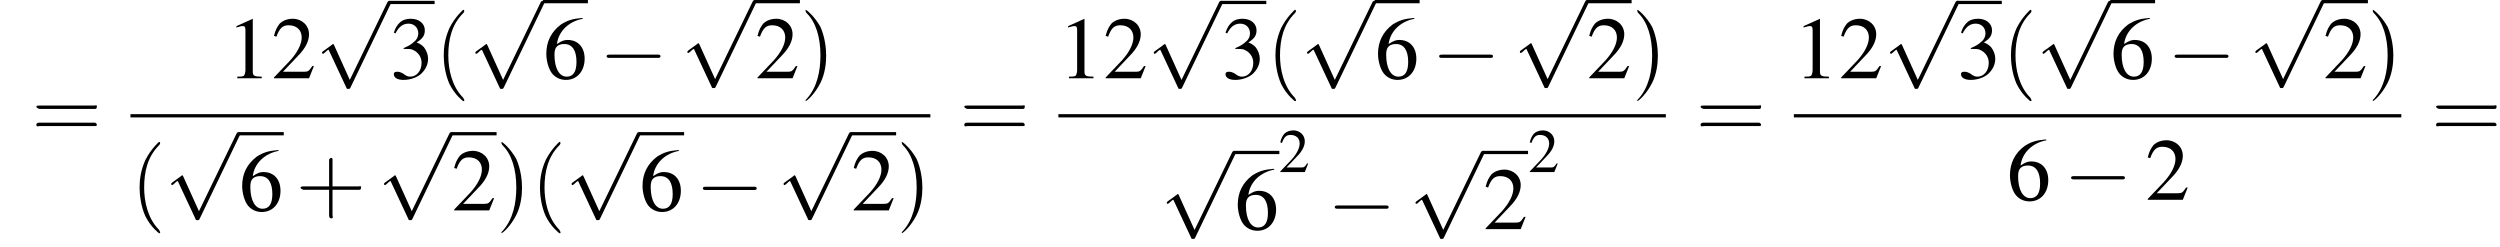 <?xml version='1.0' encoding='UTF-8'?>
<!---13.2-->
<svg version='1.1' xmlns='http://www.w3.org/2000/svg' xmlns:xlink='http://www.w3.org/1999/xlink' width='306.6pt' height='30.3pt' viewBox='83.3 81.1 306.6 30.3'>
<defs>
<use id='g7-50' xlink:href='#g3-50' transform='scale(.7)'/>
<use id='g11-49' xlink:href='#g3-49'/>
<use id='g11-50' xlink:href='#g3-50'/>
<use id='g11-51' xlink:href='#g3-51'/>
<use id='g11-54' xlink:href='#g3-54'/>
<path id='g3-49' d='M3.2-7.3L1.2-6.4V-6.2C1.3-6.3 1.5-6.3 1.5-6.3C1.7-6.4 1.9-6.4 2-6.4C2.2-6.4 2.3-6.3 2.3-5.9V-1C2.3-.7 2.2-.4 2.1-.3C1.9-.2 1.7-.2 1.3-.2V0H4.3V-.2C3.4-.2 3.2-.3 3.2-.8V-7.3L3.2-7.3Z'/>
<path id='g3-50' d='M5.2-1.5L5-1.5C4.6-.9 4.5-.8 4-.8H1.4L3.2-2.7C4.2-3.7 4.6-4.6 4.6-5.4C4.6-6.5 3.7-7.3 2.6-7.3C2-7.3 1.4-7.1 1-6.7C.7-6.3 .5-6 .3-5.2L.6-5.1C1-6.2 1.4-6.5 2.1-6.5C3.1-6.5 3.7-5.9 3.7-5C3.7-4.2 3.2-3.2 2.3-2.2L.3-.1V0H4.6L5.2-1.5Z'/>
<path id='g3-51' d='M1.7-3.6C2.3-3.6 2.6-3.6 2.8-3.5C3.5-3.2 3.9-2.6 3.9-1.9C3.9-.9 3.3-.2 2.5-.2C2.2-.2 2-.3 1.6-.6C1.2-.8 1.1-.8 .9-.8C.6-.8 .5-.7 .5-.5C.5-.1 .9 .2 1.7 .2C2.5 .2 3.4-.1 3.9-.6S4.7-1.7 4.7-2.4C4.7-2.9 4.5-3.4 4.2-3.8C4-4 3.8-4.2 3.3-4.4C4.1-4.9 4.3-5.3 4.3-5.9C4.3-6.7 3.6-7.3 2.6-7.3C2.1-7.3 1.6-7.2 1.2-6.8C.9-6.5 .7-6.2 .5-5.6L.7-5.5C1.1-6.3 1.6-6.7 2.3-6.7C3-6.7 3.5-6.2 3.5-5.5C3.5-5.1 3.3-4.7 3-4.5C2.7-4.2 2.4-4 1.7-3.7V-3.6Z'/>
<path id='g3-54' d='M4.8-7.4C3.6-7.3 3-7.1 2.2-6.6C1-5.7 .4-4.5 .4-3C.4-2.1 .7-1.1 1.1-.6C1.5-.1 2.1 .2 2.8 .2C4.2 .2 5.1-.9 5.1-2.4C5.1-3.8 4.3-4.7 3-4.7C2.6-4.7 2.3-4.6 1.7-4.2C1.9-5.8 3.2-7 4.9-7.3L4.8-7.4ZM2.6-4.2C3.6-4.2 4.1-3.4 4.1-2C4.1-.8 3.7-.2 2.9-.2C2-.2 1.4-1.2 1.4-2.9C1.4-3.4 1.5-3.7 1.7-3.9C1.9-4.1 2.2-4.2 2.6-4.2Z'/>
<use id='g12-40' xlink:href='#g8-40' transform='scale(1.4)'/>
<use id='g12-41' xlink:href='#g8-41' transform='scale(1.4)'/>
<use id='g12-43' xlink:href='#g8-43' transform='scale(1.4)'/>
<use id='g12-61' xlink:href='#g8-61' transform='scale(1.4)'/>
<path id='g8-40' d='M2.6 1.9C2.6 1.9 2.6 1.9 2.5 1.7C1.5 .7 1.2-.8 1.2-2C1.2-3.4 1.5-4.7 2.5-5.7C2.6-5.8 2.6-5.9 2.6-5.9C2.6-5.9 2.6-6 2.5-6C2.5-6 1.8-5.4 1.3-4.4C.9-3.5 .8-2.7 .8-2C.8-1.4 .9-.4 1.3 .5C1.8 1.5 2.5 2 2.5 2C2.6 2 2.6 2 2.6 1.9Z'/>
<path id='g8-41' d='M2.3-2C2.3-2.6 2.2-3.6 1.8-4.5C1.3-5.4 .6-6 .5-6C.5-6 .5-5.9 .5-5.9C.5-5.9 .5-5.8 .6-5.7C1.4-4.9 1.8-3.6 1.8-2C1.8-.6 1.5 .8 .6 1.8C.5 1.9 .5 1.9 .5 1.9C.5 2 .5 2 .5 2C.6 2 1.3 1.4 1.8 .4C2.2-.4 2.3-1.3 2.3-2Z'/>
<path id='g8-43' d='M3.2-1.8H5.5C5.6-1.8 5.7-1.8 5.7-2S5.6-2.1 5.5-2.1H3.2V-4.4C3.2-4.5 3.2-4.6 3.1-4.6S2.9-4.5 2.9-4.4V-2.1H.7C.6-2.1 .4-2.1 .4-2S.6-1.8 .7-1.8H2.9V.4C2.9 .5 2.9 .7 3.1 .7S3.2 .5 3.2 .4V-1.8Z'/>
<path id='g8-61' d='M5.5-2.6C5.6-2.6 5.7-2.6 5.7-2.8S5.6-2.9 5.5-2.9H.7C.6-2.9 .4-2.9 .4-2.8S.6-2.6 .7-2.6H5.5ZM5.5-1.1C5.6-1.1 5.7-1.1 5.7-1.2S5.6-1.4 5.5-1.4H.7C.6-1.4 .4-1.4 .4-1.2S.6-1.1 .7-1.1H5.5Z'/>
<path id='g1-0' d='M7.2-2.5C7.3-2.5 7.5-2.5 7.5-2.7S7.3-2.9 7.2-2.9H1.3C1.1-2.9 .9-2.9 .9-2.7S1.1-2.5 1.3-2.5H7.2Z'/>
<path id='g1-112' d='M4.2 9.3L2.3 5.1C2.2 4.9 2.2 4.9 2.2 4.9C2.1 4.9 2.1 4.9 2 5L.9 5.8C.8 5.9 .8 5.9 .8 5.9C.8 6 .8 6.1 .9 6.1C1 6.1 1.2 5.9 1.3 5.8C1.3 5.8 1.5 5.6 1.6 5.6L3.8 10.3C3.8 10.4 3.9 10.4 4 10.4C4.2 10.4 4.2 10.4 4.3 10.2L9.2 0C9.3-.2 9.3-.2 9.3-.2C9.3-.3 9.2-.4 9.1-.4C9-.4 8.9-.4 8.8-.2L4.2 9.3Z'/>
</defs>
<g id='page1'>

<use x='87.2' y='98.1' xlink:href='#g12-61'/>
<use x='111.1' y='90.7' xlink:href='#g11-49'/>
<use x='116.6' y='90.7' xlink:href='#g11-50'/>
<use x='122' y='81.6' xlink:href='#g1-112'/>
<rect x='131.1' y='81.2' height='.4' width='5.5'/>
<use x='131.1' y='90.7' xlink:href='#g11-51'/>
<use x='136.6' y='90.7' xlink:href='#g12-40'/>
<use x='140.8' y='81.6' xlink:href='#g1-112'/>
<rect x='149.9' y='81.1' height='.4' width='5.5'/>
<use x='149.9' y='90.7' xlink:href='#g11-54'/>
<use x='156.8' y='90.7' xlink:href='#g1-0'/>
<use x='166.8' y='81.5' xlink:href='#g1-112'/>
<rect x='175.9' y='81.1' height='.4' width='5.5'/>
<use x='175.9' y='90.7' xlink:href='#g11-50'/>
<use x='181.4' y='90.7' xlink:href='#g12-41'/>
<rect x='99.3' y='95.1' height='.4' width='98.1'/>
<use x='99.3' y='106.9' xlink:href='#g12-40'/>
<use x='103.5' y='97.7' xlink:href='#g1-112'/>
<rect x='112.6' y='97.3' height='.4' width='5.5'/>
<use x='112.6' y='106.9' xlink:href='#g11-54'/>
<use x='119.6' y='106.9' xlink:href='#g12-43'/>
<use x='129.6' y='97.7' xlink:href='#g1-112'/>
<rect x='138.7' y='97.3' height='.4' width='5.5'/>
<use x='138.7' y='106.9' xlink:href='#g11-50'/>
<use x='144.1' y='106.9' xlink:href='#g12-41'/>
<use x='148.4' y='106.9' xlink:href='#g12-40'/>
<use x='152.6' y='97.7' xlink:href='#g1-112'/>
<rect x='161.7' y='97.3' height='.4' width='5.5'/>
<use x='161.7' y='106.9' xlink:href='#g11-54'/>
<use x='168.6' y='106.9' xlink:href='#g1-0'/>
<use x='178.6' y='97.7' xlink:href='#g1-112'/>
<rect x='187.7' y='97.3' height='.4' width='5.5'/>
<use x='187.7' y='106.9' xlink:href='#g11-50'/>
<use x='193.2' y='106.9' xlink:href='#g12-41'/>
<use x='201' y='98.1' xlink:href='#g12-61'/>
<use x='213.1' y='90.7' xlink:href='#g11-49'/>
<use x='218.6' y='90.7' xlink:href='#g11-50'/>
<use x='224' y='81.6' xlink:href='#g1-112'/>
<rect x='233.1' y='81.2' height='.4' width='5.5'/>
<use x='233.1' y='90.7' xlink:href='#g11-51'/>
<use x='238.6' y='90.7' xlink:href='#g12-40'/>
<use x='242.8' y='81.6' xlink:href='#g1-112'/>
<rect x='251.9' y='81.1' height='.4' width='5.5'/>
<use x='251.9' y='90.7' xlink:href='#g11-54'/>
<use x='258.9' y='90.7' xlink:href='#g1-0'/>
<use x='268.9' y='81.5' xlink:href='#g1-112'/>
<rect x='277.9' y='81.1' height='.4' width='5.5'/>
<use x='277.9' y='90.7' xlink:href='#g11-50'/>
<use x='283.4' y='90.7' xlink:href='#g12-41'/>
<rect x='213.1' y='95.1' height='.4' width='74.5'/>
<use x='225.6' y='100' xlink:href='#g1-112'/>
<rect x='234.7' y='99.6' height='.4' width='5.5'/>
<use x='234.7' y='109.2' xlink:href='#g11-54'/>
<use x='240.1' y='102.2' xlink:href='#g7-50'/>
<use x='246.1' y='109.2' xlink:href='#g1-0'/>
<use x='256.1' y='100' xlink:href='#g1-112'/>
<rect x='265.2' y='99.6' height='.4' width='5.5'/>
<use x='265.2' y='109.2' xlink:href='#g11-50'/>
<use x='270.7' y='102.2' xlink:href='#g7-50'/>
<use x='291.3' y='98.1' xlink:href='#g12-61'/>
<use x='303.3' y='90.7' xlink:href='#g11-49'/>
<use x='308.8' y='90.7' xlink:href='#g11-50'/>
<use x='314.3' y='81.6' xlink:href='#g1-112'/>
<rect x='323.3' y='81.2' height='.4' width='5.5'/>
<use x='323.3' y='90.7' xlink:href='#g11-51'/>
<use x='328.8' y='90.7' xlink:href='#g12-40'/>
<use x='333' y='81.6' xlink:href='#g1-112'/>
<rect x='342.1' y='81.1' height='.4' width='5.5'/>
<use x='342.1' y='90.7' xlink:href='#g11-54'/>
<use x='349.1' y='90.7' xlink:href='#g1-0'/>
<use x='359.1' y='81.5' xlink:href='#g1-112'/>
<rect x='368.2' y='81.1' height='.4' width='5.5'/>
<use x='368.2' y='90.7' xlink:href='#g11-50'/>
<use x='373.6' y='90.7' xlink:href='#g12-41'/>
<rect x='303.3' y='95.1' height='.4' width='74.5'/>
<use x='329.4' y='105.6' xlink:href='#g11-54'/>
<use x='336.4' y='105.6' xlink:href='#g1-0'/>
<use x='346.4' y='105.6' xlink:href='#g11-50'/>
<use x='381.5' y='98.1' xlink:href='#g12-61'/>
</g>
</svg>